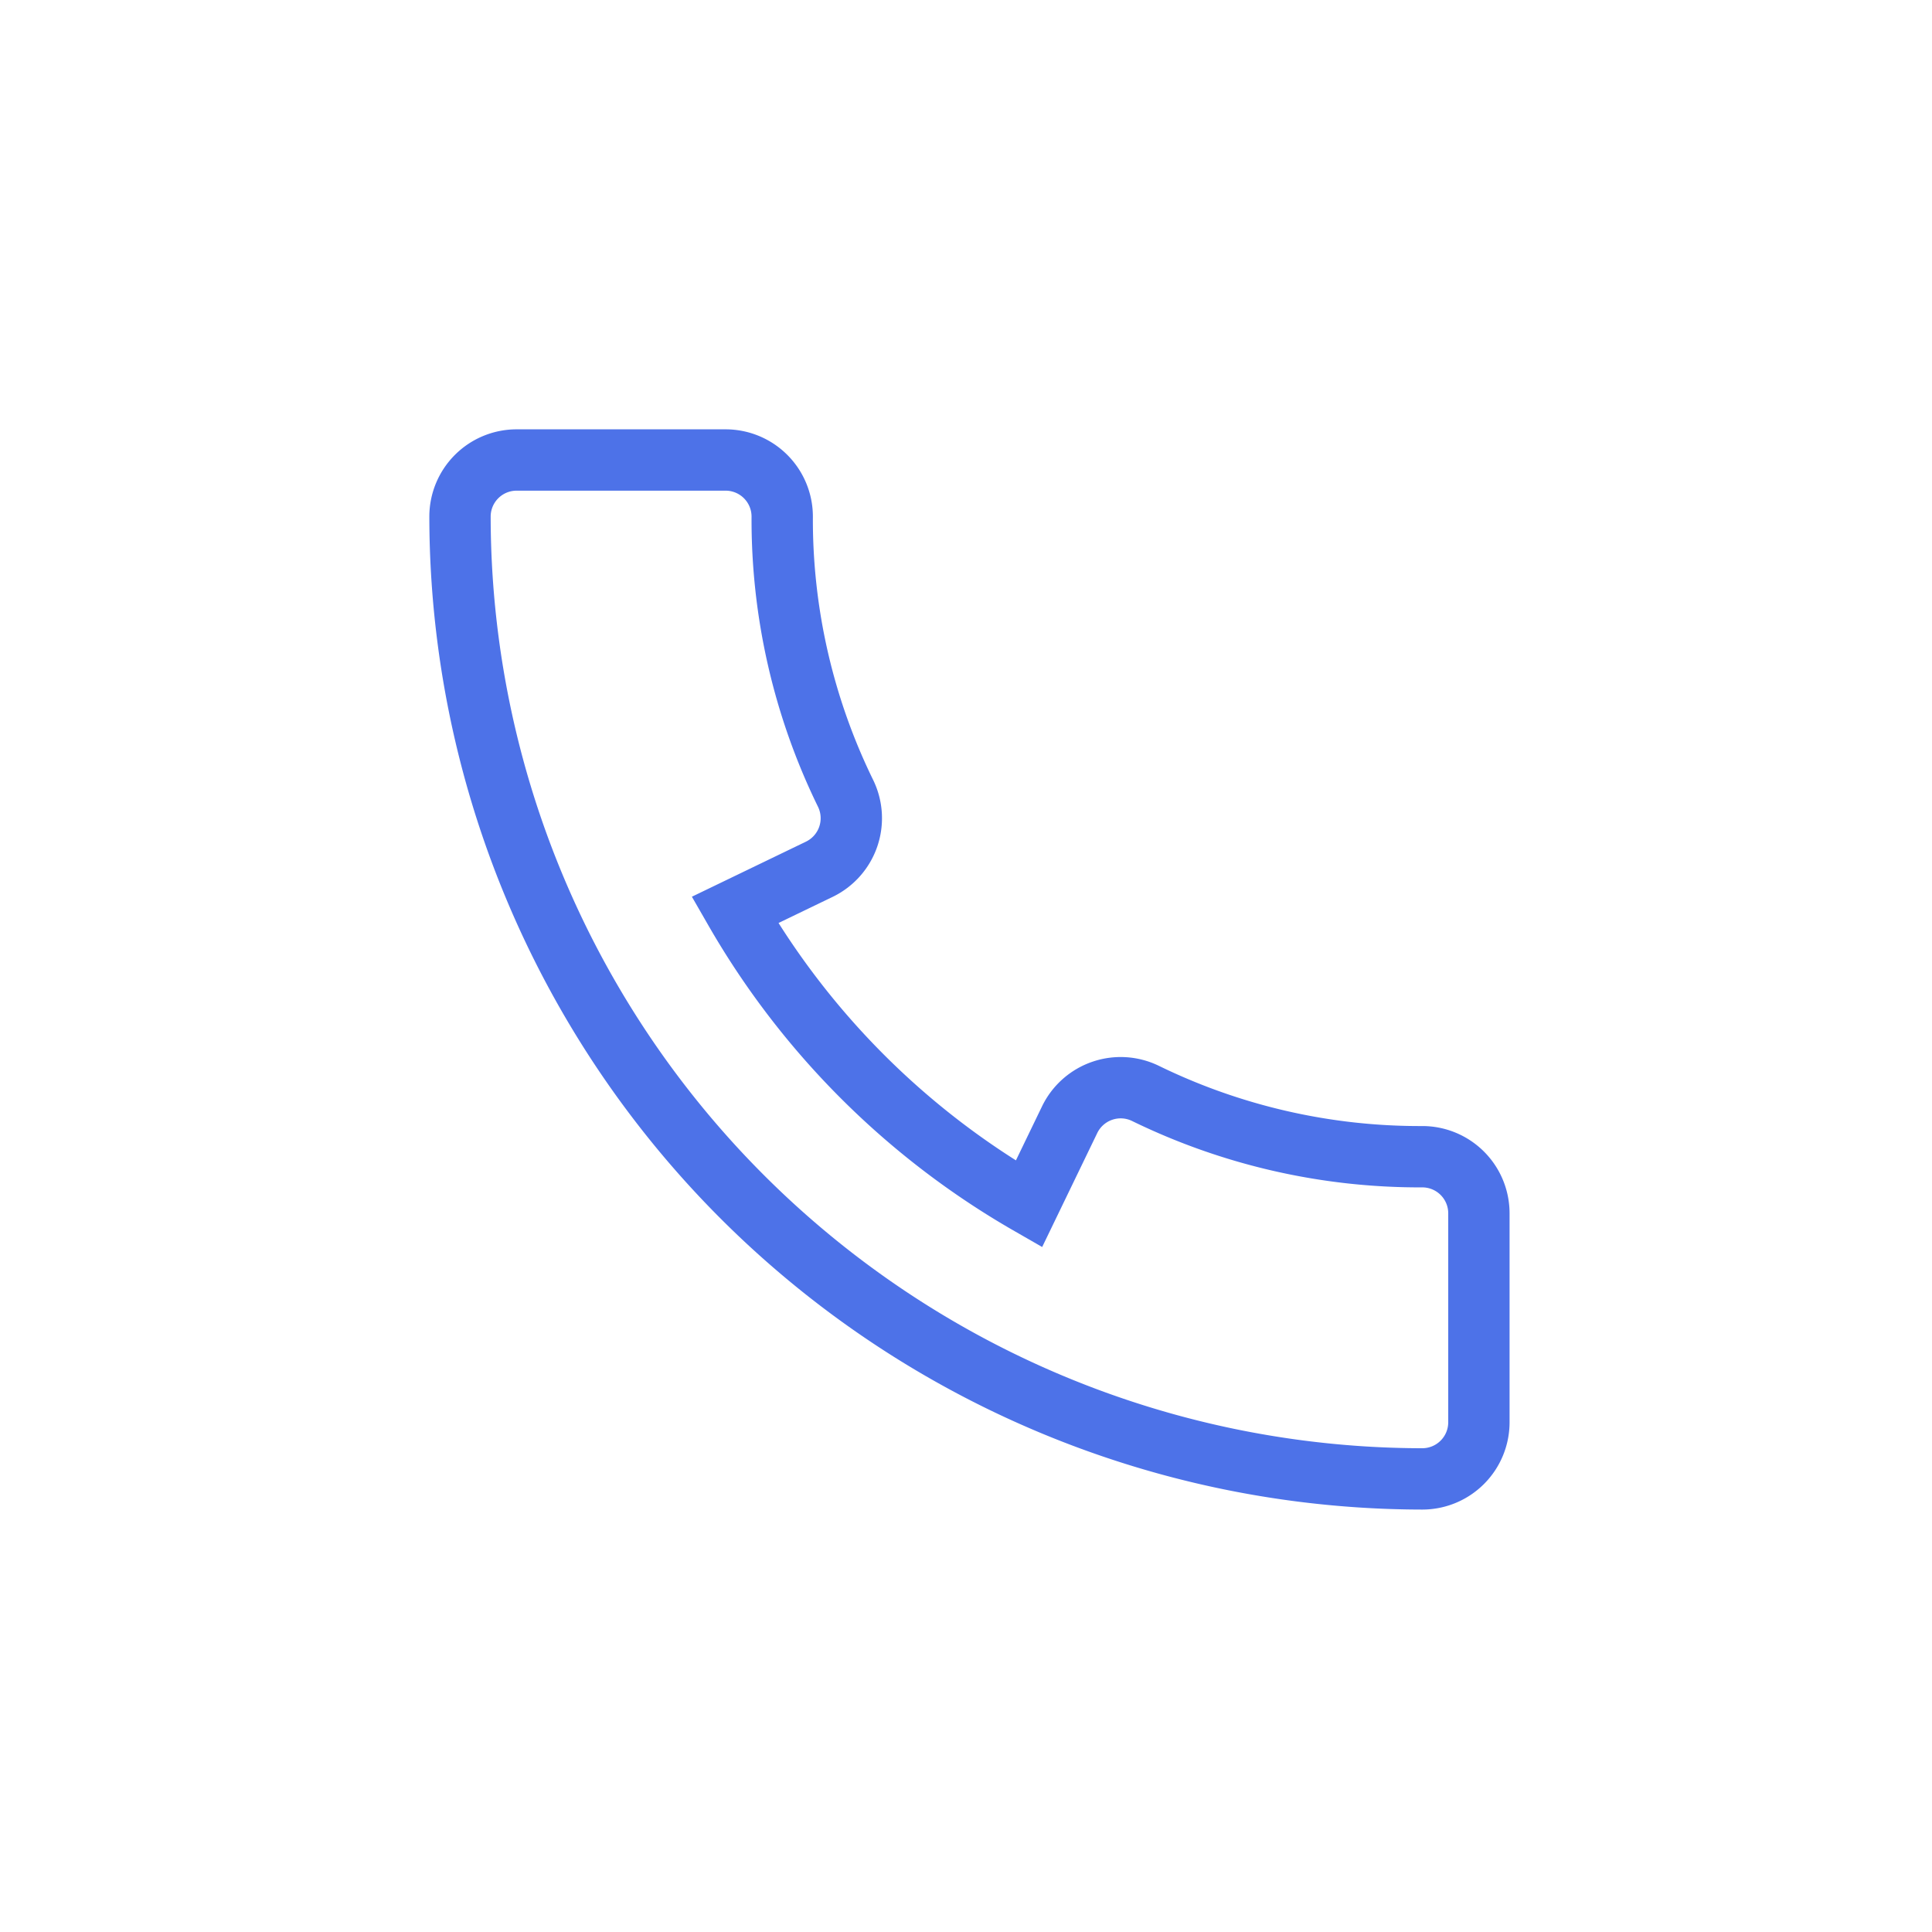 <svg xmlns="http://www.w3.org/2000/svg" width="63" height="63" viewBox="0 0 63 63"><defs><style>.a{fill:#fff;stroke:#707070;opacity:0;}.b,.d{fill:none;}.b{stroke:#4d72e8;stroke-width:2px;}.c{stroke:none;}</style></defs><g transform="translate(-455 -1601)"><g class="a" transform="translate(455 1601)"><rect class="c" width="63" height="63"/><rect class="d" x="0.5" y="0.5" width="62" height="62"/></g><g transform="translate(327.582 47.382)"><g transform="translate(142.418 1568.618)"><path class="b" d="M143.379,134.719a20.38,20.38,0,0,1-9.026-2.064,1.849,1.849,0,0,0-2.473.856l-1.329,2.75a25.993,25.993,0,0,1-9.587-9.587l2.754-1.329a1.849,1.849,0,0,0,.856-2.473,20.31,20.31,0,0,1-2.067-9.026A1.846,1.846,0,0,0,120.661,112h-6.815A1.846,1.846,0,0,0,112,113.846a31.414,31.414,0,0,0,31.379,31.379,1.847,1.847,0,0,0,1.846-1.846v-6.815A1.846,1.846,0,0,0,143.379,134.719Z" transform="translate(-112 -112)"/></g></g></g></svg>